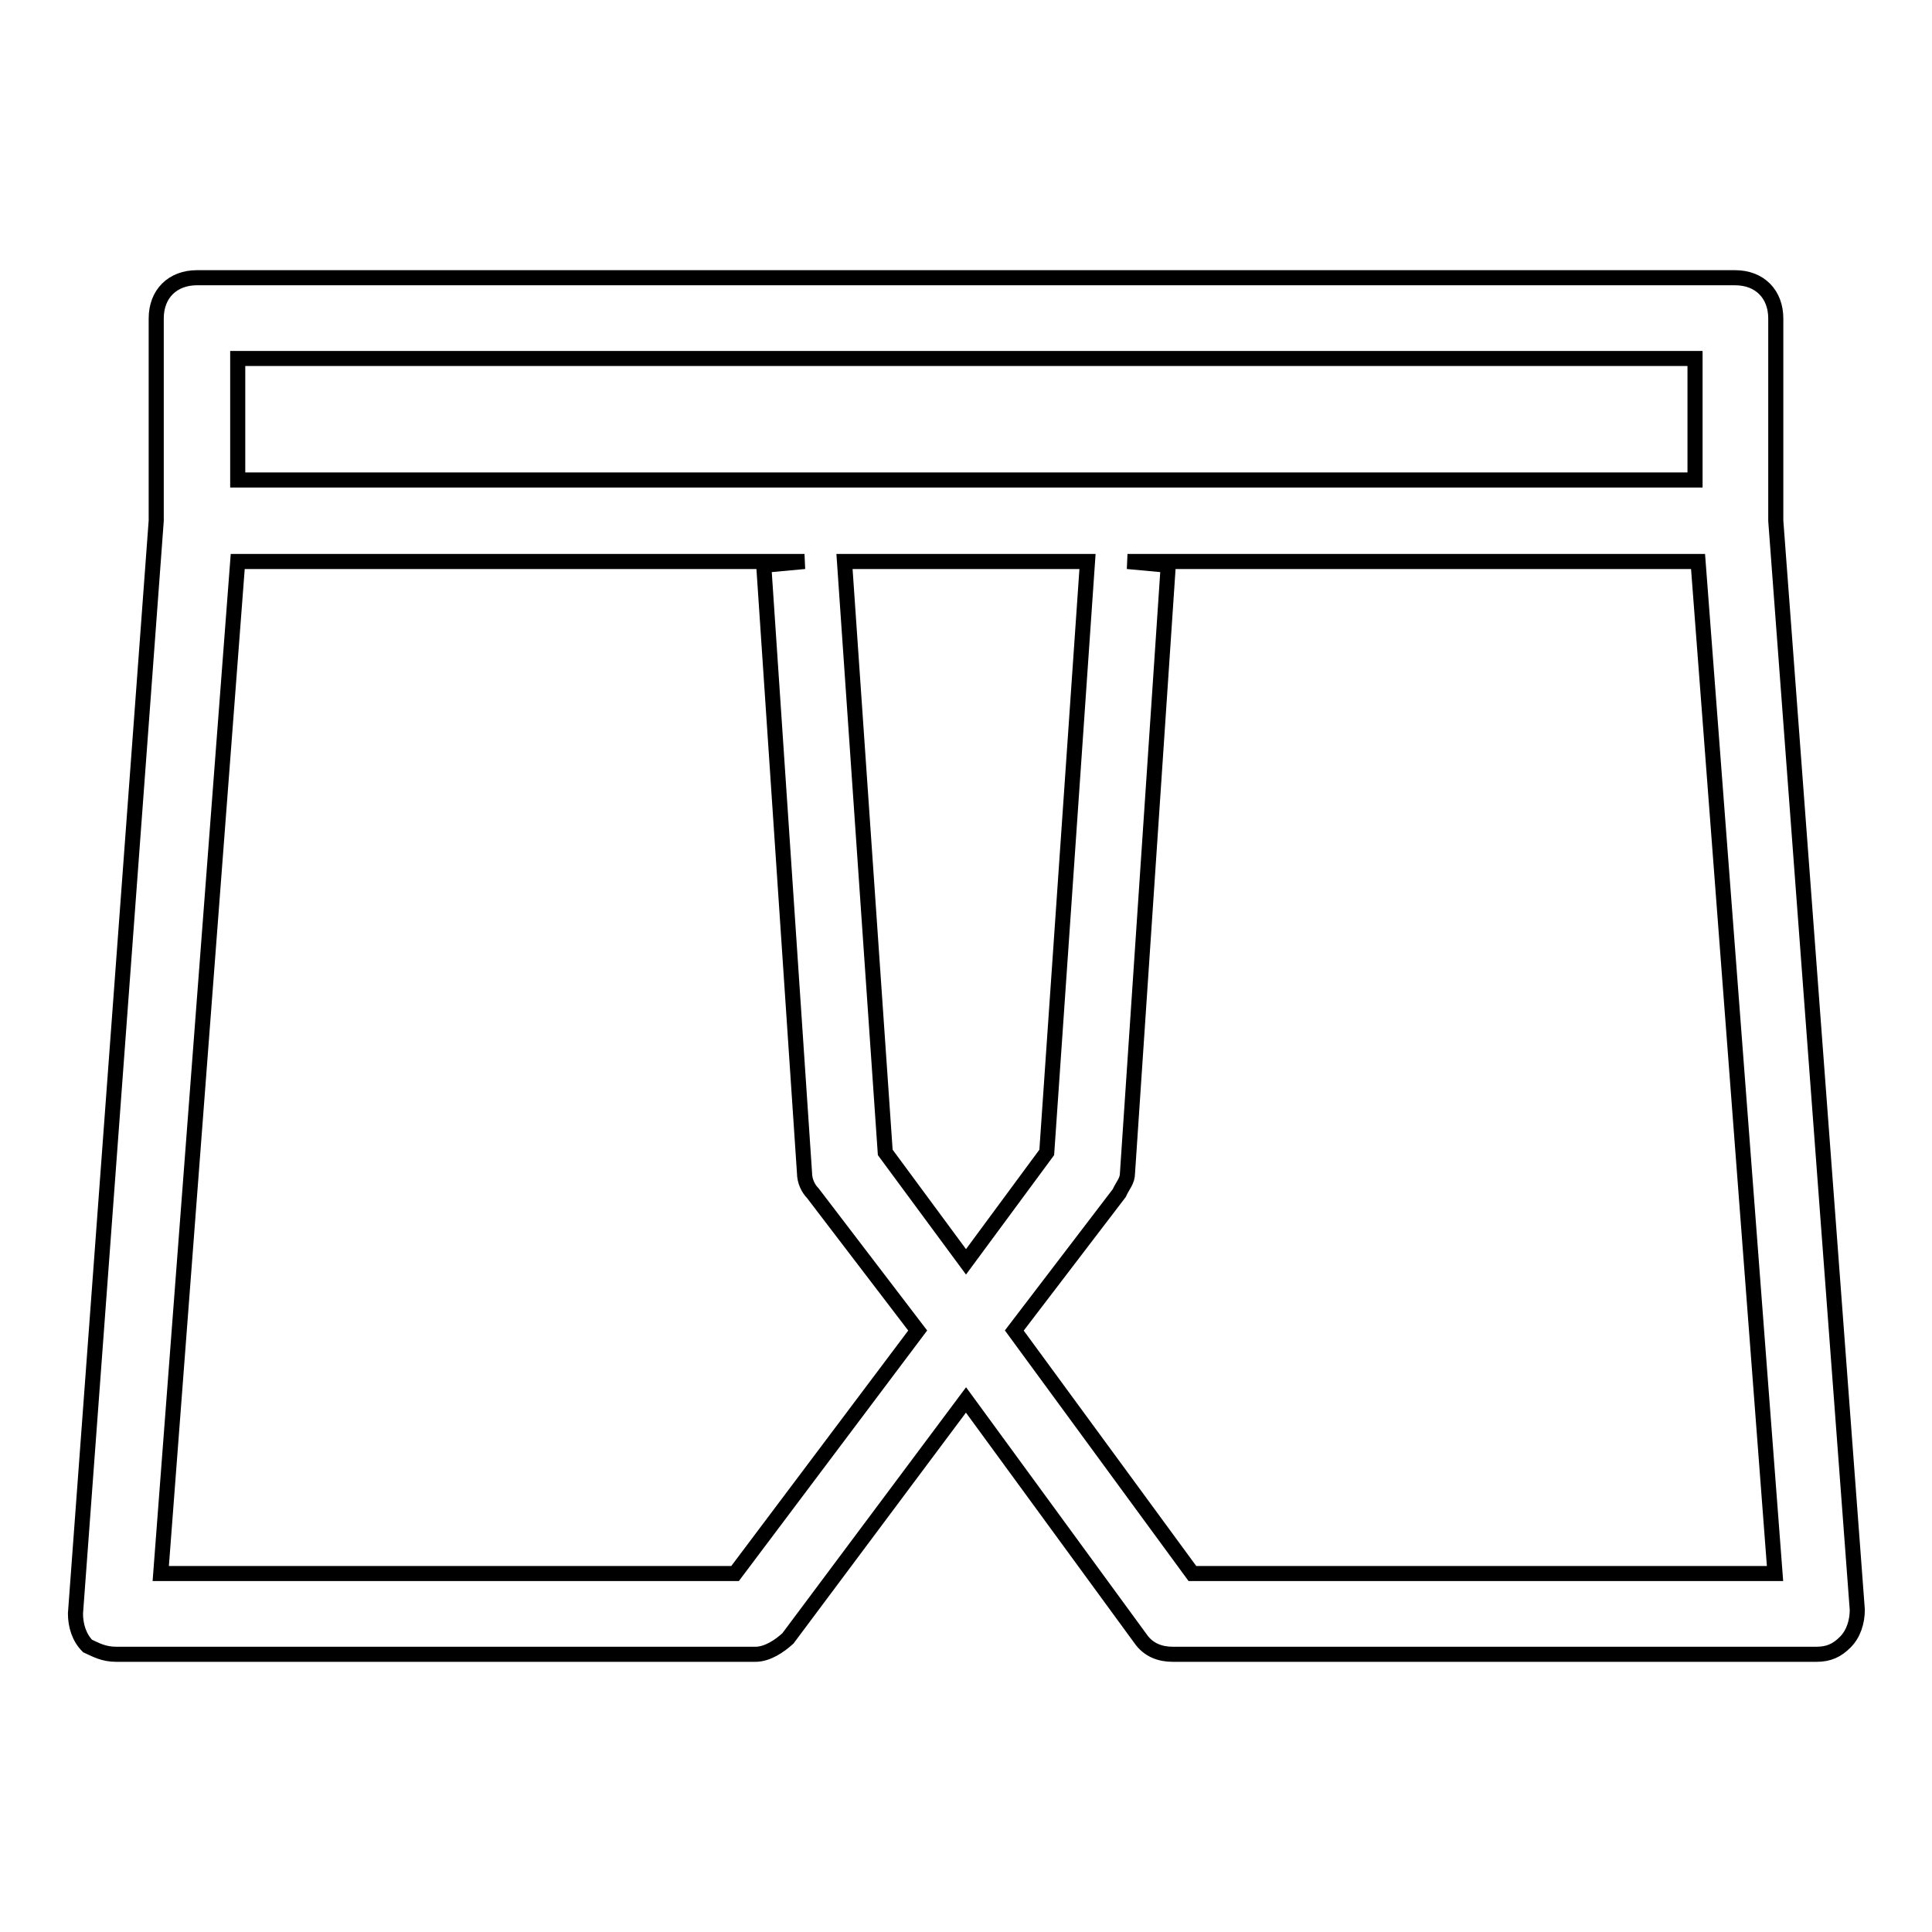 <?xml version="1.0" encoding="utf-8"?>
<!-- Svg Vector Icons : http://www.onlinewebfonts.com/icon -->
<!DOCTYPE svg PUBLIC "-//W3C//DTD SVG 1.1//EN" "http://www.w3.org/Graphics/SVG/1.1/DTD/svg11.dtd">
<svg version="1.1" xmlns="http://www.w3.org/2000/svg" xmlns:xlink="http://www.w3.org/1999/xlink" x="0px" y="0px" viewBox="0 0 256 256" enable-background="new 0 0 256 256" xml:space="preserve">
<g> <path stroke-width="2" fill-opacity="0" stroke="#000000"  d="M235.3,69V42.2c0-3.2-2.1-5.4-5.4-5.4H26.1c-3.2,0-5.4,2.1-5.4,5.4V69L10,213.8c0,1.6,0.5,3.2,1.6,4.3 c1.1,0.5,2.1,1.1,3.8,1.1h84.7c1.6,0,3.2-1.1,4.3-2.1l23.6-31.6l23.1,31.6c1.1,1.6,2.7,2.1,4.3,2.1h85.3c1.6,0,2.7-0.5,3.8-1.6 s1.6-2.7,1.6-4.3L235.3,69z M31.5,47.5h193.1v16.1H31.5V47.5z M128,167.2l-10.7-14.5l-5.4-78.3h32.2l-5.4,78.3L128,167.2L128,167.2 z M97.4,208.5H21.3L31.5,74.4h75.1l-5.4,0.5l5.4,80.5c0,1.1,0.5,2.1,1.1,2.7l13.9,18.2L97.4,208.5z M158,208.5l-23.6-32.2 l13.9-18.2c0.5-1.1,1.1-1.6,1.1-2.7l5.4-80.5l-5.4-0.5h75.6l10.2,134.1H158z"/></g>
</svg>